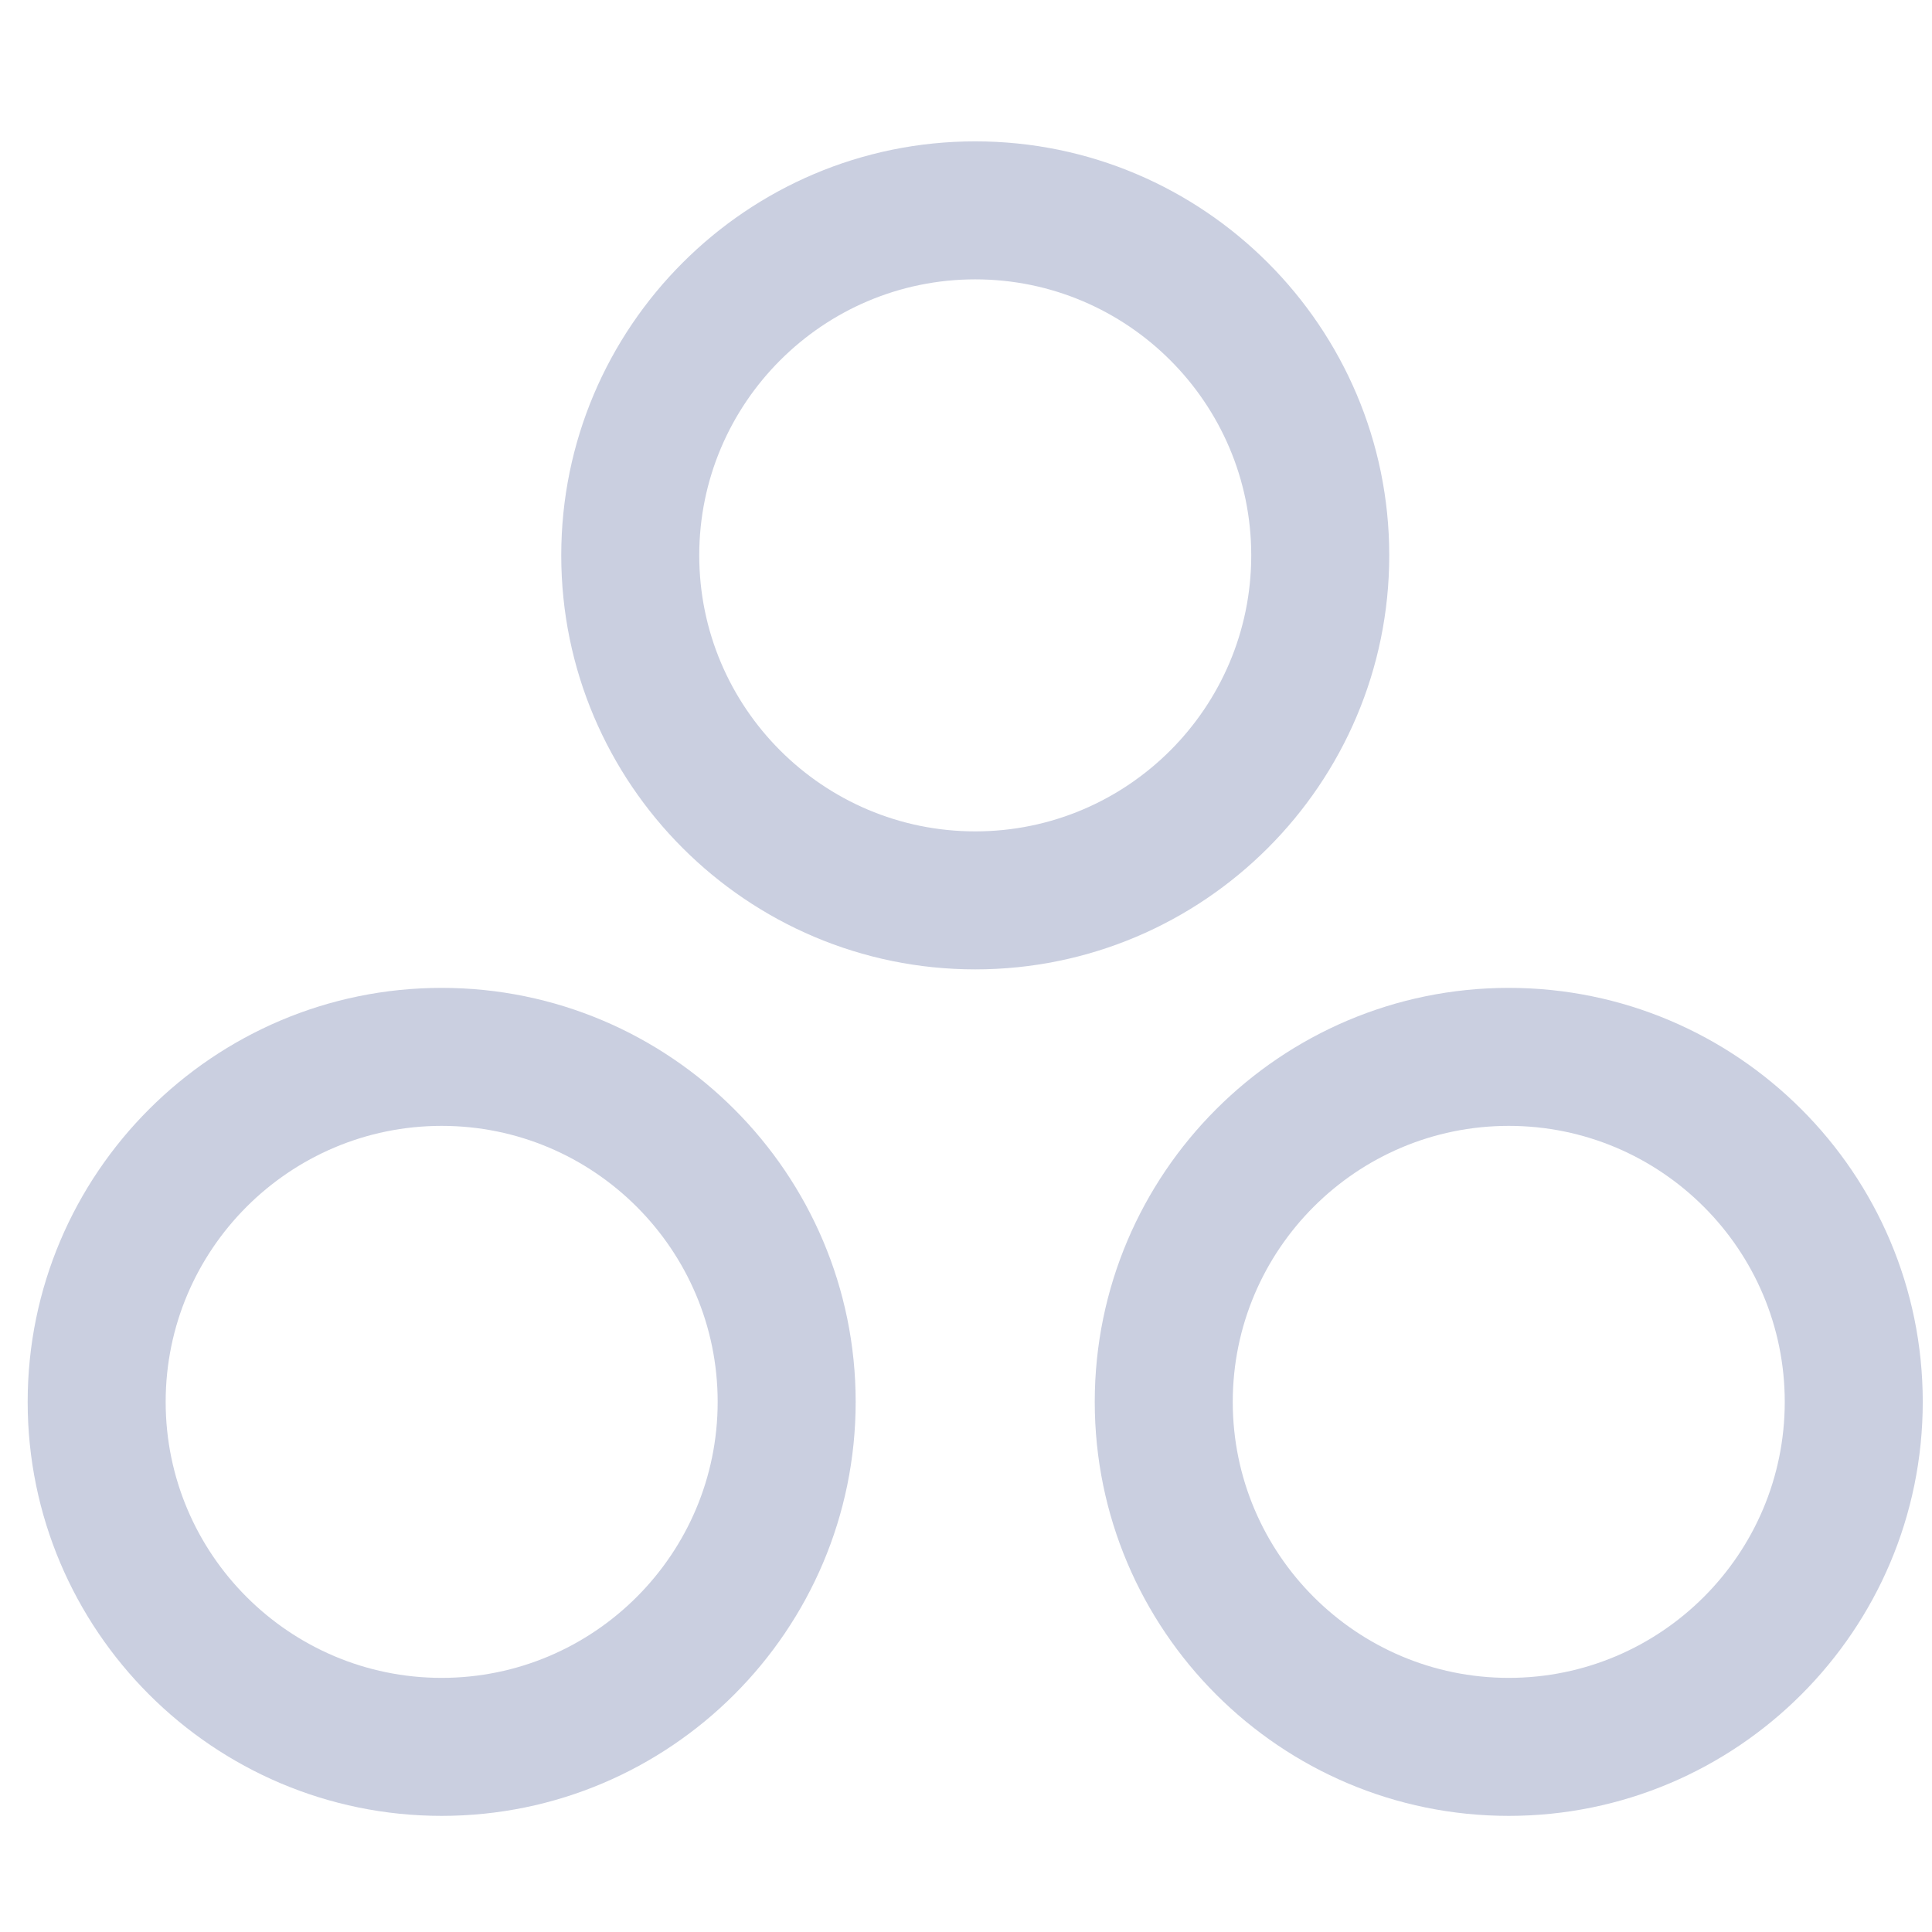 <svg width="84" height="84" viewBox="0 0 84 84" fill="none" xmlns="http://www.w3.org/2000/svg">
<path d="M42.402 6.146C32.475 6.146 24.402 14.22 24.402 24.146C24.402 34.074 32.475 42.147 42.402 42.147C52.329 42.147 60.402 34.074 60.402 24.146C60.402 14.22 52.329 6.146 42.402 6.146ZM42.402 36.147C35.784 36.147 30.402 30.765 30.402 24.146C30.402 17.529 35.784 12.146 42.402 12.146C49.02 12.146 54.402 17.529 54.402 24.146C54.402 30.765 49.02 36.147 42.402 36.147Z" fill="#CACFE0"/>
<path d="M1.203 60.951C1.203 70.878 9.276 78.951 19.203 78.951C29.13 78.951 37.203 70.878 37.203 60.951C37.203 51.024 29.13 42.951 19.203 42.951C9.276 42.951 1.203 51.024 1.203 60.951ZM31.203 60.951C31.203 67.569 25.821 72.951 19.203 72.951C12.585 72.951 7.203 67.569 7.203 60.951C7.203 54.333 12.585 48.951 19.203 48.951C25.821 48.951 31.203 54.333 31.203 60.951Z" fill="#CACFE0"/>
<path d="M47.598 60.951C47.598 70.878 55.671 78.951 65.598 78.951C75.525 78.951 83.598 70.878 83.598 60.951C83.598 51.024 75.525 42.951 65.598 42.951C55.671 42.951 47.598 51.024 47.598 60.951ZM65.598 48.951C72.216 48.951 77.598 54.333 77.598 60.951C77.598 67.569 72.216 72.951 65.598 72.951C58.98 72.951 53.598 67.569 53.598 60.951C53.598 54.333 58.98 48.951 65.598 48.951Z" fill="#CACFE0"/>
</svg>
